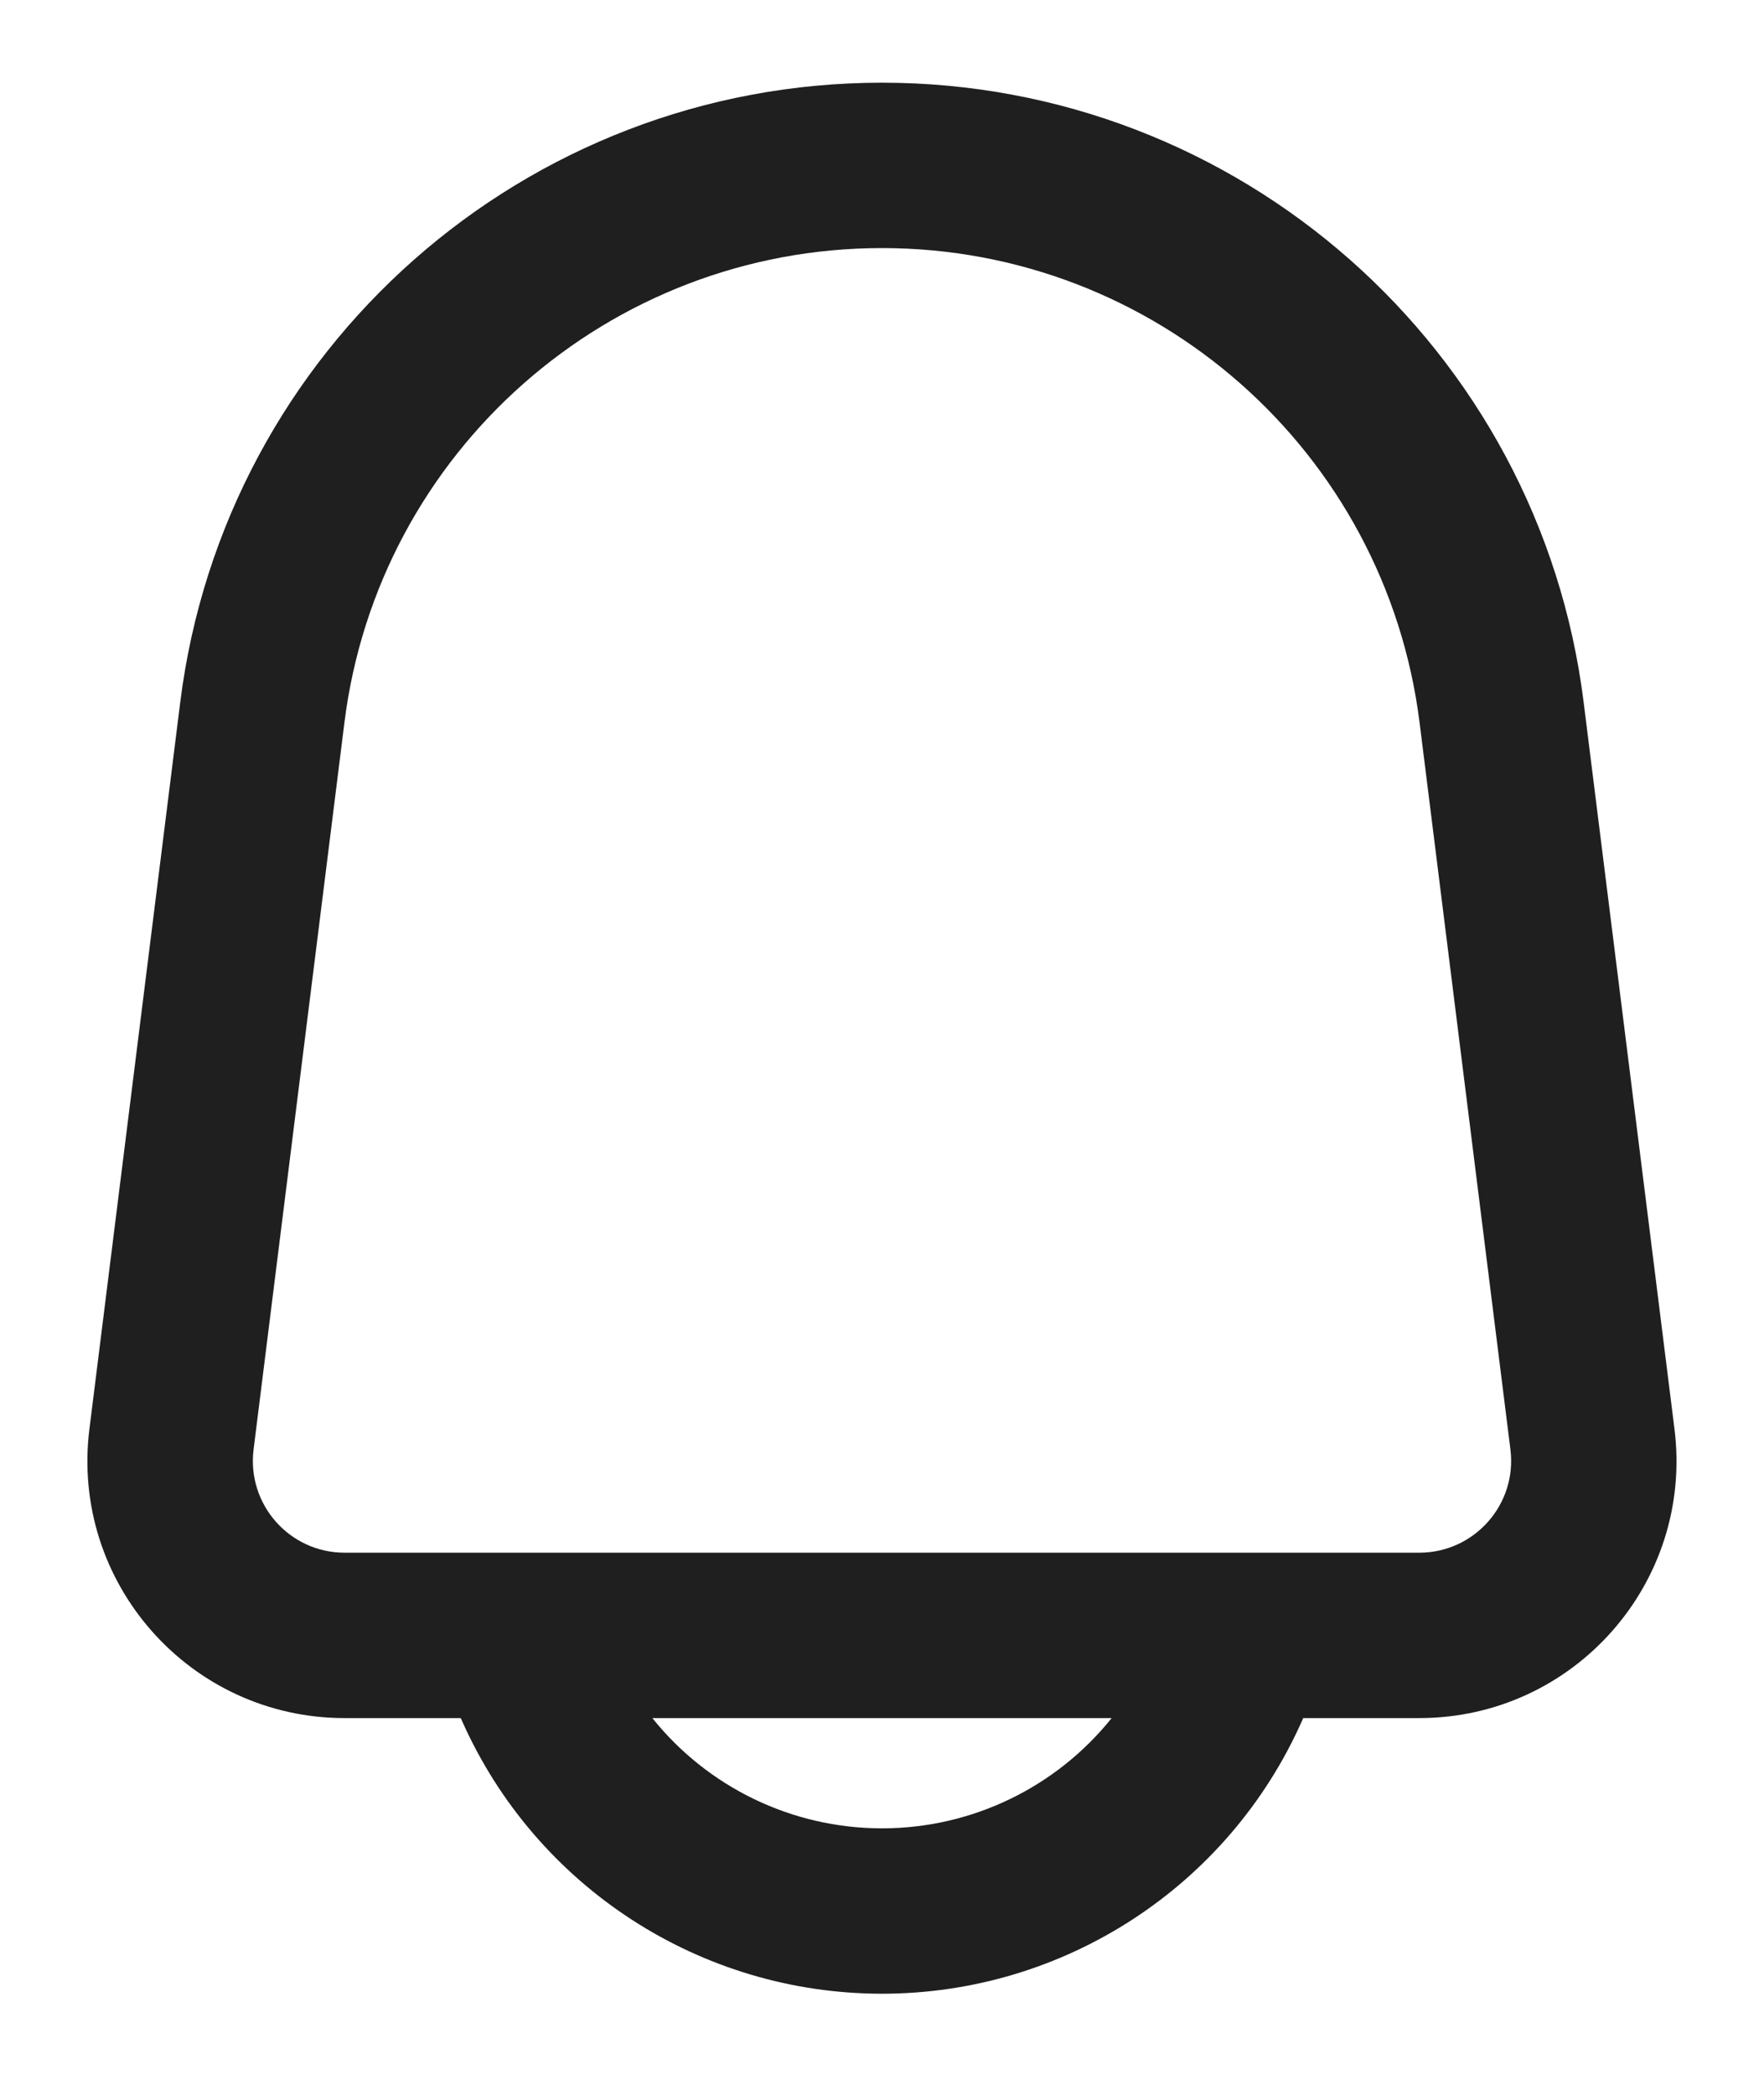 <svg width="16" height="19" viewBox="0 0 16 19" fill="none" xmlns="http://www.w3.org/2000/svg">
<path fill-rule="evenodd" clip-rule="evenodd" d="M8 0.75C4.765 0.75 2.037 3.159 1.635 6.368L0.811 12.961C0.637 14.354 1.723 15.583 3.126 15.583H4.179L4.19 15.607C4.859 17.113 6.352 18.083 8 18.083C9.648 18.083 11.141 17.113 11.81 15.607L11.82 15.583H12.873C14.277 15.583 15.362 14.354 15.188 12.961L14.364 6.368C13.963 3.159 11.235 0.75 8 0.75ZM11.35 14.083C11.339 14.083 11.328 14.083 11.317 14.083H4.683C4.672 14.083 4.66 14.083 4.649 14.083H3.126C2.625 14.083 2.238 13.644 2.3 13.147L3.124 6.554C3.431 4.095 5.522 2.25 8 2.25C10.478 2.25 12.568 4.095 12.876 6.554L13.7 13.147C13.762 13.644 13.374 14.083 12.873 14.083H11.35ZM5.917 15.583H10.083C9.584 16.206 8.822 16.583 8 16.583C7.178 16.583 6.416 16.206 5.917 15.583Z" fill="#1F1F1F"/>
</svg>
